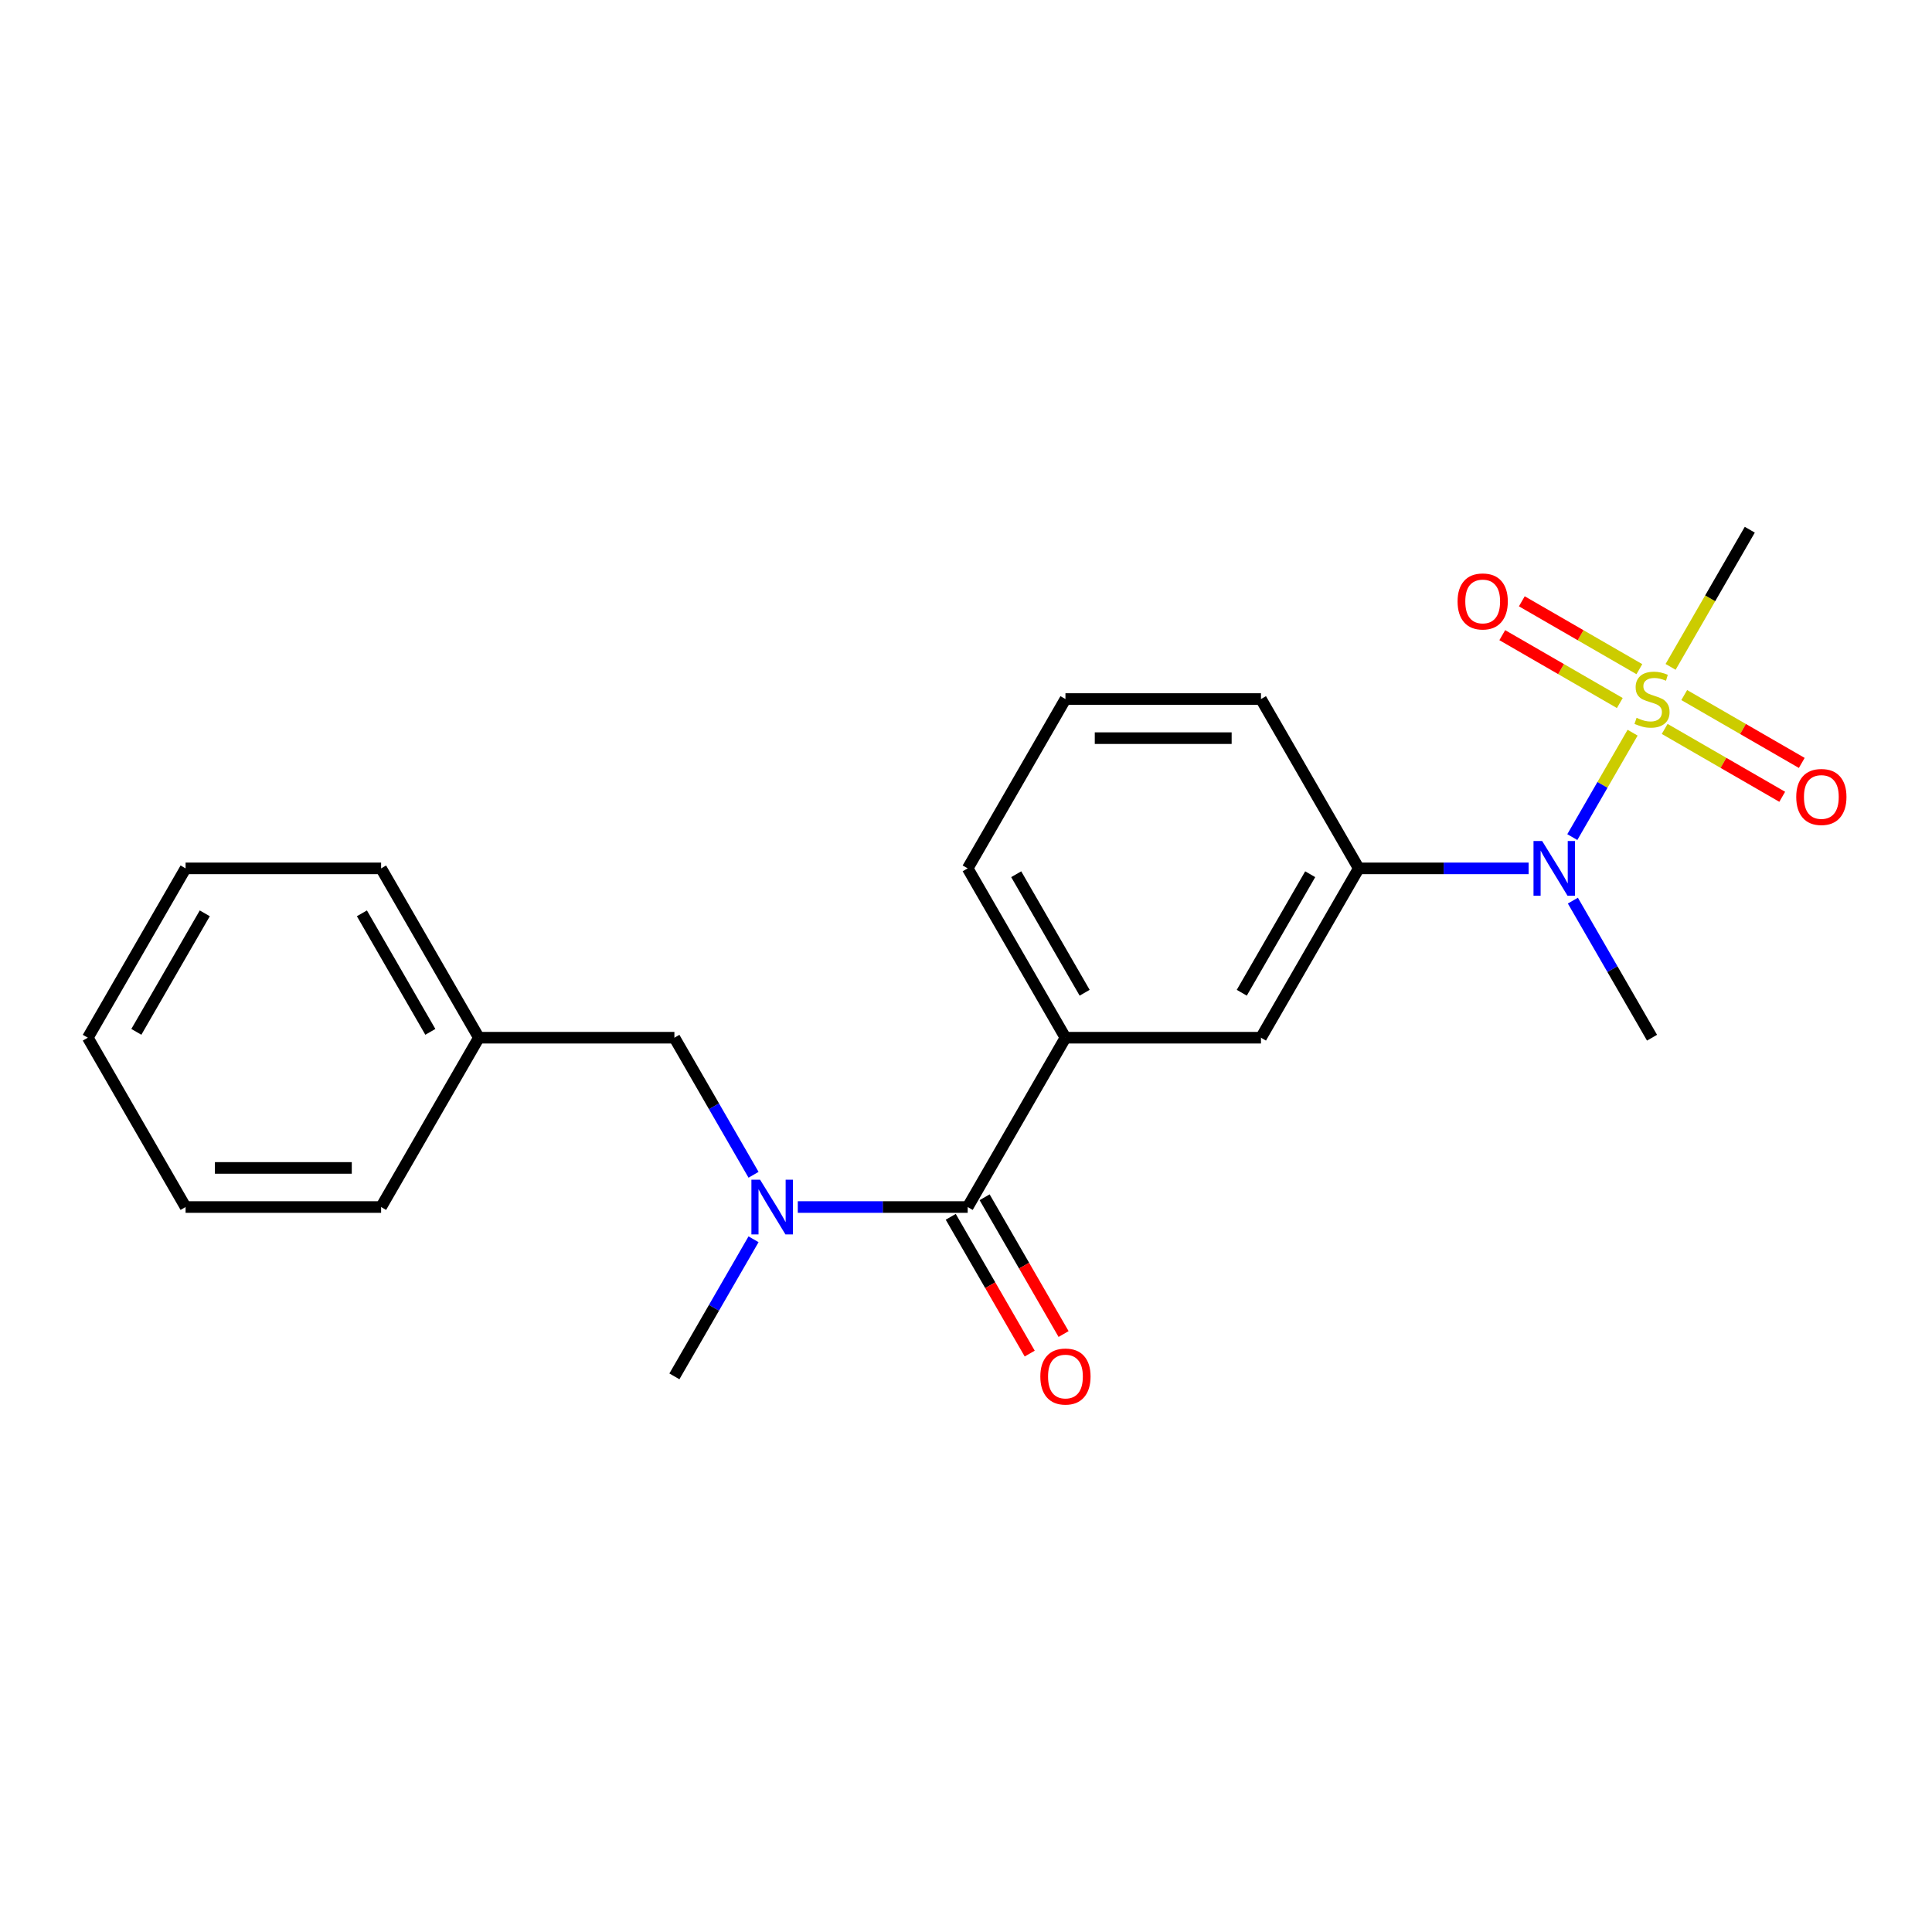 <?xml version='1.0' encoding='iso-8859-1'?>
<svg version='1.1' baseProfile='full'
              xmlns='http://www.w3.org/2000/svg'
                      xmlns:rdkit='http://www.rdkit.org/xml'
                      xmlns:xlink='http://www.w3.org/1999/xlink'
                  xml:space='preserve'
width='1000px' height='1000px' viewBox='0 0 1000 1000'>
<!-- END OF HEADER -->
<rect style='opacity:1.0;fill:#FFFFFF;stroke:none' width='1000' height='1000' x='0' y='0'> </rect>
<path class='bond-1' d='M 845.033,379.235 L 829.43,406.258' style='fill:none;fill-rule:evenodd;stroke:#CCCC00;stroke-width:6px;stroke-linecap:butt;stroke-linejoin:miter;stroke-opacity:1' />
<path class='bond-1' d='M 829.43,406.258 L 813.828,433.282' style='fill:none;fill-rule:evenodd;stroke:#0000FF;stroke-width:6px;stroke-linecap:butt;stroke-linejoin:miter;stroke-opacity:1' />
<path class='bond-6' d='M 848.534,346.357 L 818.114,328.794' style='fill:none;fill-rule:evenodd;stroke:#CCCC00;stroke-width:6px;stroke-linecap:butt;stroke-linejoin:miter;stroke-opacity:1' />
<path class='bond-6' d='M 818.114,328.794 L 787.694,311.231' style='fill:none;fill-rule:evenodd;stroke:#FF0000;stroke-width:6px;stroke-linecap:butt;stroke-linejoin:miter;stroke-opacity:1' />
<path class='bond-6' d='M 838.414,363.886 L 807.994,346.323' style='fill:none;fill-rule:evenodd;stroke:#CCCC00;stroke-width:6px;stroke-linecap:butt;stroke-linejoin:miter;stroke-opacity:1' />
<path class='bond-6' d='M 807.994,346.323 L 777.574,328.76' style='fill:none;fill-rule:evenodd;stroke:#FF0000;stroke-width:6px;stroke-linecap:butt;stroke-linejoin:miter;stroke-opacity:1' />
<path class='bond-7' d='M 861.634,377.292 L 892.054,394.855' style='fill:none;fill-rule:evenodd;stroke:#CCCC00;stroke-width:6px;stroke-linecap:butt;stroke-linejoin:miter;stroke-opacity:1' />
<path class='bond-7' d='M 892.054,394.855 L 922.474,412.418' style='fill:none;fill-rule:evenodd;stroke:#FF0000;stroke-width:6px;stroke-linecap:butt;stroke-linejoin:miter;stroke-opacity:1' />
<path class='bond-7' d='M 871.755,359.763 L 902.175,377.326' style='fill:none;fill-rule:evenodd;stroke:#CCCC00;stroke-width:6px;stroke-linecap:butt;stroke-linejoin:miter;stroke-opacity:1' />
<path class='bond-7' d='M 902.175,377.326 L 932.594,394.889' style='fill:none;fill-rule:evenodd;stroke:#FF0000;stroke-width:6px;stroke-linecap:butt;stroke-linejoin:miter;stroke-opacity:1' />
<path class='bond-10' d='M 864.697,345.174 L 885.192,309.677' style='fill:none;fill-rule:evenodd;stroke:#CCCC00;stroke-width:6px;stroke-linecap:butt;stroke-linejoin:miter;stroke-opacity:1' />
<path class='bond-10' d='M 885.192,309.677 L 905.686,274.18' style='fill:none;fill-rule:evenodd;stroke:#000000;stroke-width:6px;stroke-linecap:butt;stroke-linejoin:miter;stroke-opacity:1' />
<path class='bond-0' d='M 500.871,624.76 L 551.473,537.115' style='fill:none;fill-rule:evenodd;stroke:#000000;stroke-width:6px;stroke-linecap:butt;stroke-linejoin:miter;stroke-opacity:1' />
<path class='bond-2' d='M 500.871,624.76 L 456.904,624.76' style='fill:none;fill-rule:evenodd;stroke:#000000;stroke-width:6px;stroke-linecap:butt;stroke-linejoin:miter;stroke-opacity:1' />
<path class='bond-2' d='M 456.904,624.76 L 412.938,624.76' style='fill:none;fill-rule:evenodd;stroke:#0000FF;stroke-width:6px;stroke-linecap:butt;stroke-linejoin:miter;stroke-opacity:1' />
<path class='bond-9' d='M 492.107,629.82 L 512.543,665.217' style='fill:none;fill-rule:evenodd;stroke:#000000;stroke-width:6px;stroke-linecap:butt;stroke-linejoin:miter;stroke-opacity:1' />
<path class='bond-9' d='M 512.543,665.217 L 532.98,700.615' style='fill:none;fill-rule:evenodd;stroke:#FF0000;stroke-width:6px;stroke-linecap:butt;stroke-linejoin:miter;stroke-opacity:1' />
<path class='bond-9' d='M 509.636,619.699 L 530.072,655.097' style='fill:none;fill-rule:evenodd;stroke:#000000;stroke-width:6px;stroke-linecap:butt;stroke-linejoin:miter;stroke-opacity:1' />
<path class='bond-9' d='M 530.072,655.097 L 550.509,690.494' style='fill:none;fill-rule:evenodd;stroke:#FF0000;stroke-width:6px;stroke-linecap:butt;stroke-linejoin:miter;stroke-opacity:1' />
<path class='bond-4' d='M 791.212,449.47 L 747.245,449.47' style='fill:none;fill-rule:evenodd;stroke:#0000FF;stroke-width:6px;stroke-linecap:butt;stroke-linejoin:miter;stroke-opacity:1' />
<path class='bond-4' d='M 747.245,449.47 L 703.279,449.47' style='fill:none;fill-rule:evenodd;stroke:#000000;stroke-width:6px;stroke-linecap:butt;stroke-linejoin:miter;stroke-opacity:1' />
<path class='bond-15' d='M 814.118,466.16 L 834.601,501.637' style='fill:none;fill-rule:evenodd;stroke:#0000FF;stroke-width:6px;stroke-linecap:butt;stroke-linejoin:miter;stroke-opacity:1' />
<path class='bond-15' d='M 834.601,501.637 L 855.084,537.115' style='fill:none;fill-rule:evenodd;stroke:#000000;stroke-width:6px;stroke-linecap:butt;stroke-linejoin:miter;stroke-opacity:1' />
<path class='bond-8' d='M 390.032,608.069 L 369.549,572.592' style='fill:none;fill-rule:evenodd;stroke:#0000FF;stroke-width:6px;stroke-linecap:butt;stroke-linejoin:miter;stroke-opacity:1' />
<path class='bond-8' d='M 369.549,572.592 L 349.066,537.115' style='fill:none;fill-rule:evenodd;stroke:#000000;stroke-width:6px;stroke-linecap:butt;stroke-linejoin:miter;stroke-opacity:1' />
<path class='bond-14' d='M 390.032,641.45 L 369.549,676.927' style='fill:none;fill-rule:evenodd;stroke:#0000FF;stroke-width:6px;stroke-linecap:butt;stroke-linejoin:miter;stroke-opacity:1' />
<path class='bond-14' d='M 369.549,676.927 L 349.066,712.404' style='fill:none;fill-rule:evenodd;stroke:#000000;stroke-width:6px;stroke-linecap:butt;stroke-linejoin:miter;stroke-opacity:1' />
<path class='bond-3' d='M 551.473,537.115 L 652.677,537.115' style='fill:none;fill-rule:evenodd;stroke:#000000;stroke-width:6px;stroke-linecap:butt;stroke-linejoin:miter;stroke-opacity:1' />
<path class='bond-22' d='M 551.473,537.115 L 500.871,449.47' style='fill:none;fill-rule:evenodd;stroke:#000000;stroke-width:6px;stroke-linecap:butt;stroke-linejoin:miter;stroke-opacity:1' />
<path class='bond-22' d='M 561.412,513.847 L 525.991,452.496' style='fill:none;fill-rule:evenodd;stroke:#000000;stroke-width:6px;stroke-linecap:butt;stroke-linejoin:miter;stroke-opacity:1' />
<path class='bond-5' d='M 703.279,449.47 L 652.677,537.115' style='fill:none;fill-rule:evenodd;stroke:#000000;stroke-width:6px;stroke-linecap:butt;stroke-linejoin:miter;stroke-opacity:1' />
<path class='bond-5' d='M 678.159,452.496 L 642.738,513.847' style='fill:none;fill-rule:evenodd;stroke:#000000;stroke-width:6px;stroke-linecap:butt;stroke-linejoin:miter;stroke-opacity:1' />
<path class='bond-13' d='M 703.279,449.47 L 652.677,361.825' style='fill:none;fill-rule:evenodd;stroke:#000000;stroke-width:6px;stroke-linecap:butt;stroke-linejoin:miter;stroke-opacity:1' />
<path class='bond-11' d='M 349.066,537.115 L 247.862,537.115' style='fill:none;fill-rule:evenodd;stroke:#000000;stroke-width:6px;stroke-linecap:butt;stroke-linejoin:miter;stroke-opacity:1' />
<path class='bond-17' d='M 247.862,537.115 L 197.26,449.47' style='fill:none;fill-rule:evenodd;stroke:#000000;stroke-width:6px;stroke-linecap:butt;stroke-linejoin:miter;stroke-opacity:1' />
<path class='bond-17' d='M 222.743,534.088 L 187.321,472.737' style='fill:none;fill-rule:evenodd;stroke:#000000;stroke-width:6px;stroke-linecap:butt;stroke-linejoin:miter;stroke-opacity:1' />
<path class='bond-18' d='M 247.862,537.115 L 197.26,624.76' style='fill:none;fill-rule:evenodd;stroke:#000000;stroke-width:6px;stroke-linecap:butt;stroke-linejoin:miter;stroke-opacity:1' />
<path class='bond-12' d='M 500.871,449.47 L 551.473,361.825' style='fill:none;fill-rule:evenodd;stroke:#000000;stroke-width:6px;stroke-linecap:butt;stroke-linejoin:miter;stroke-opacity:1' />
<path class='bond-16' d='M 652.677,361.825 L 551.473,361.825' style='fill:none;fill-rule:evenodd;stroke:#000000;stroke-width:6px;stroke-linecap:butt;stroke-linejoin:miter;stroke-opacity:1' />
<path class='bond-16' d='M 637.496,382.065 L 566.654,382.065' style='fill:none;fill-rule:evenodd;stroke:#000000;stroke-width:6px;stroke-linecap:butt;stroke-linejoin:miter;stroke-opacity:1' />
<path class='bond-19' d='M 197.26,449.47 L 96.056,449.47' style='fill:none;fill-rule:evenodd;stroke:#000000;stroke-width:6px;stroke-linecap:butt;stroke-linejoin:miter;stroke-opacity:1' />
<path class='bond-20' d='M 197.26,624.76 L 96.056,624.76' style='fill:none;fill-rule:evenodd;stroke:#000000;stroke-width:6px;stroke-linecap:butt;stroke-linejoin:miter;stroke-opacity:1' />
<path class='bond-20' d='M 182.08,604.519 L 111.237,604.519' style='fill:none;fill-rule:evenodd;stroke:#000000;stroke-width:6px;stroke-linecap:butt;stroke-linejoin:miter;stroke-opacity:1' />
<path class='bond-23' d='M 96.056,449.47 L 45.455,537.115' style='fill:none;fill-rule:evenodd;stroke:#000000;stroke-width:6px;stroke-linecap:butt;stroke-linejoin:miter;stroke-opacity:1' />
<path class='bond-23' d='M 105.995,472.737 L 70.574,534.088' style='fill:none;fill-rule:evenodd;stroke:#000000;stroke-width:6px;stroke-linecap:butt;stroke-linejoin:miter;stroke-opacity:1' />
<path class='bond-21' d='M 96.056,624.76 L 45.455,537.115' style='fill:none;fill-rule:evenodd;stroke:#000000;stroke-width:6px;stroke-linecap:butt;stroke-linejoin:miter;stroke-opacity:1' />
<path  class='atom-0' d='M 847.084 371.545
Q 847.404 371.665, 848.724 372.225
Q 850.044 372.785, 851.484 373.145
Q 852.964 373.465, 854.404 373.465
Q 857.084 373.465, 858.644 372.185
Q 860.204 370.865, 860.204 368.585
Q 860.204 367.025, 859.404 366.065
Q 858.644 365.105, 857.444 364.585
Q 856.244 364.065, 854.244 363.465
Q 851.724 362.705, 850.204 361.985
Q 848.724 361.265, 847.644 359.745
Q 846.604 358.225, 846.604 355.665
Q 846.604 352.105, 849.004 349.905
Q 851.444 347.705, 856.244 347.705
Q 859.524 347.705, 863.244 349.265
L 862.324 352.345
Q 858.924 350.945, 856.364 350.945
Q 853.604 350.945, 852.084 352.105
Q 850.564 353.225, 850.604 355.185
Q 850.604 356.705, 851.364 357.625
Q 852.164 358.545, 853.284 359.065
Q 854.444 359.585, 856.364 360.185
Q 858.924 360.985, 860.444 361.785
Q 861.964 362.585, 863.044 364.225
Q 864.164 365.825, 864.164 368.585
Q 864.164 372.505, 861.524 374.625
Q 858.924 376.705, 854.564 376.705
Q 852.044 376.705, 850.124 376.145
Q 848.244 375.625, 846.004 374.705
L 847.084 371.545
' fill='#CCCC00'/>
<path  class='atom-2' d='M 798.222 435.31
L 807.502 450.31
Q 808.422 451.79, 809.902 454.47
Q 811.382 457.15, 811.462 457.31
L 811.462 435.31
L 815.222 435.31
L 815.222 463.63
L 811.342 463.63
L 801.382 447.23
Q 800.222 445.31, 798.982 443.11
Q 797.782 440.91, 797.422 440.23
L 797.422 463.63
L 793.742 463.63
L 793.742 435.31
L 798.222 435.31
' fill='#0000FF'/>
<path  class='atom-3' d='M 393.408 610.6
L 402.688 625.6
Q 403.608 627.08, 405.088 629.76
Q 406.568 632.44, 406.648 632.6
L 406.648 610.6
L 410.408 610.6
L 410.408 638.92
L 406.528 638.92
L 396.568 622.52
Q 395.408 620.6, 394.168 618.4
Q 392.968 616.2, 392.608 615.52
L 392.608 638.92
L 388.928 638.92
L 388.928 610.6
L 393.408 610.6
' fill='#0000FF'/>
<path  class='atom-7' d='M 754.439 311.303
Q 754.439 304.503, 757.799 300.703
Q 761.159 296.903, 767.439 296.903
Q 773.719 296.903, 777.079 300.703
Q 780.439 304.503, 780.439 311.303
Q 780.439 318.183, 777.039 322.103
Q 773.639 325.983, 767.439 325.983
Q 761.199 325.983, 757.799 322.103
Q 754.439 318.223, 754.439 311.303
M 767.439 322.783
Q 771.759 322.783, 774.079 319.903
Q 776.439 316.983, 776.439 311.303
Q 776.439 305.743, 774.079 302.943
Q 771.759 300.103, 767.439 300.103
Q 763.119 300.103, 760.759 302.903
Q 758.439 305.703, 758.439 311.303
Q 758.439 317.023, 760.759 319.903
Q 763.119 322.783, 767.439 322.783
' fill='#FF0000'/>
<path  class='atom-8' d='M 929.729 412.506
Q 929.729 405.706, 933.089 401.906
Q 936.449 398.106, 942.729 398.106
Q 949.009 398.106, 952.369 401.906
Q 955.729 405.706, 955.729 412.506
Q 955.729 419.386, 952.329 423.306
Q 948.929 427.186, 942.729 427.186
Q 936.489 427.186, 933.089 423.306
Q 929.729 419.426, 929.729 412.506
M 942.729 423.986
Q 947.049 423.986, 949.369 421.106
Q 951.729 418.186, 951.729 412.506
Q 951.729 406.946, 949.369 404.146
Q 947.049 401.306, 942.729 401.306
Q 938.409 401.306, 936.049 404.106
Q 933.729 406.906, 933.729 412.506
Q 933.729 418.226, 936.049 421.106
Q 938.409 423.986, 942.729 423.986
' fill='#FF0000'/>
<path  class='atom-10' d='M 538.473 712.484
Q 538.473 705.684, 541.833 701.884
Q 545.193 698.084, 551.473 698.084
Q 557.753 698.084, 561.113 701.884
Q 564.473 705.684, 564.473 712.484
Q 564.473 719.364, 561.073 723.284
Q 557.673 727.164, 551.473 727.164
Q 545.233 727.164, 541.833 723.284
Q 538.473 719.404, 538.473 712.484
M 551.473 723.964
Q 555.793 723.964, 558.113 721.084
Q 560.473 718.164, 560.473 712.484
Q 560.473 706.924, 558.113 704.124
Q 555.793 701.284, 551.473 701.284
Q 547.153 701.284, 544.793 704.084
Q 542.473 706.884, 542.473 712.484
Q 542.473 718.204, 544.793 721.084
Q 547.153 723.964, 551.473 723.964
' fill='#FF0000'/>
</svg>
